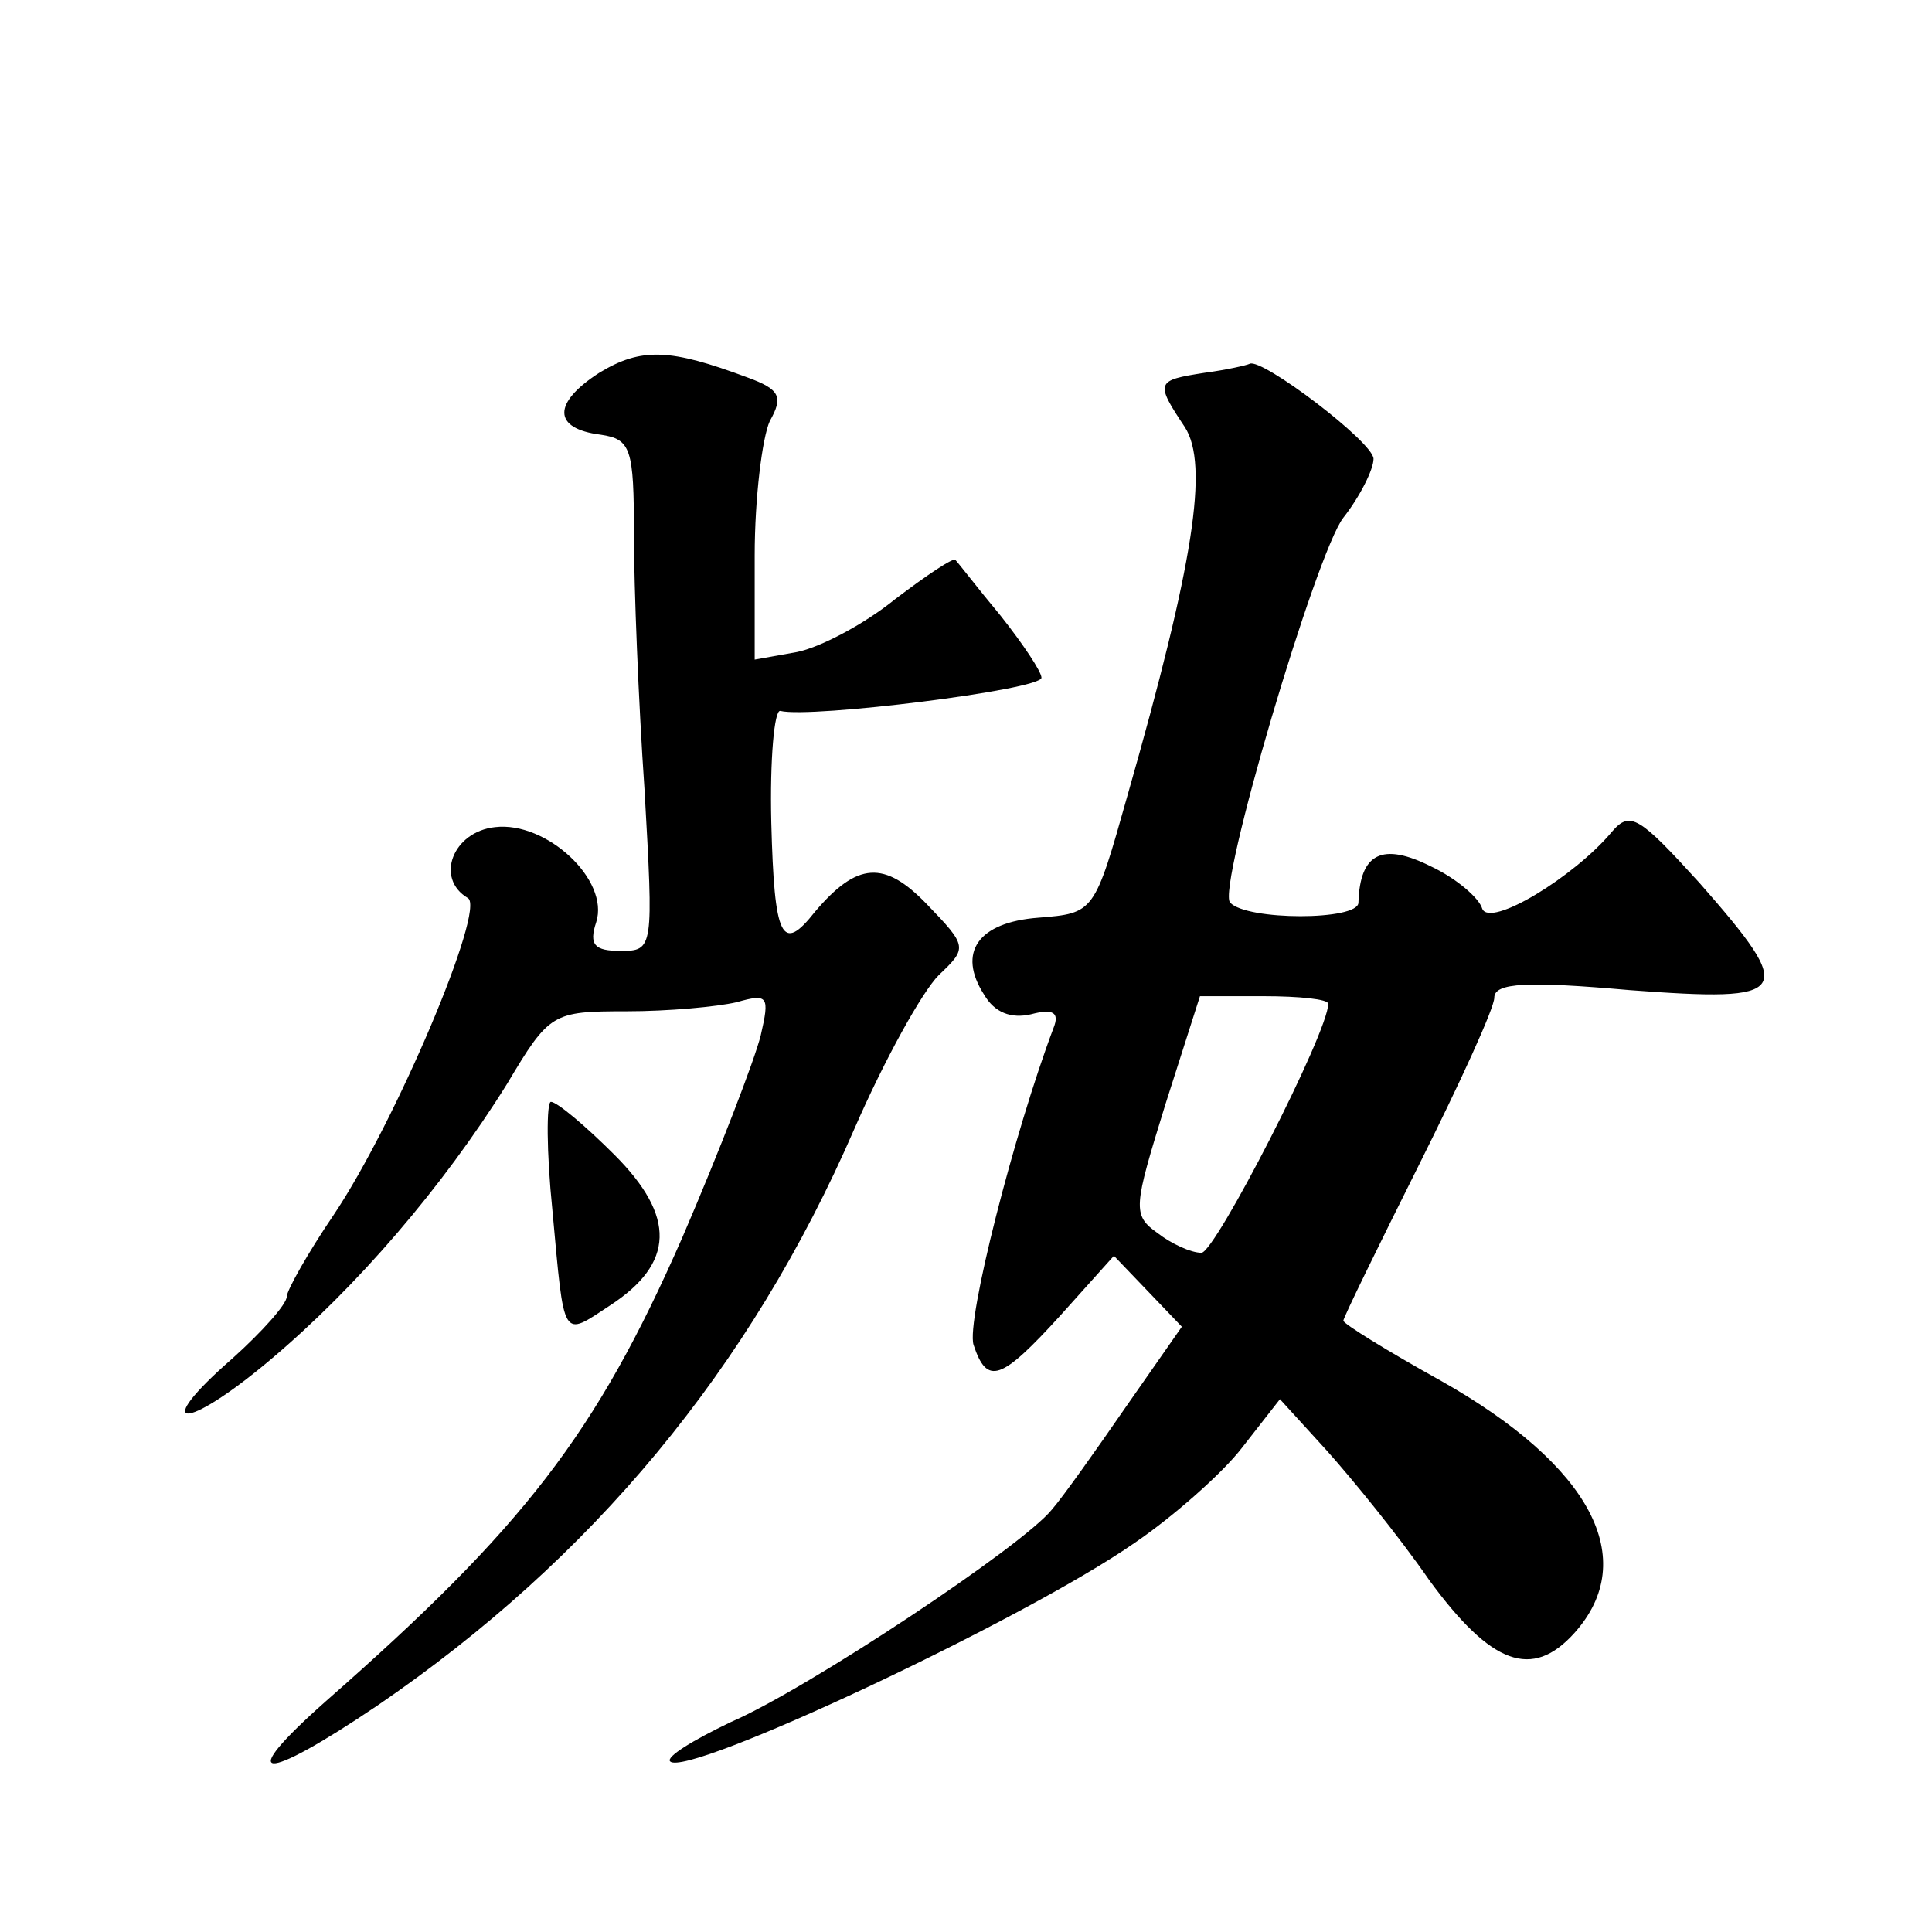 <?xml version="1.0" standalone="no"?>
<!DOCTYPE svg PUBLIC "-//W3C//DTD SVG 20010904//EN"
 "http://www.w3.org/TR/2001/REC-SVG-20010904/DTD/svg10.dtd">
<svg version="1.0" xmlns="http://www.w3.org/2000/svg"
 width="128pt" height="128pt" viewBox="0 0 128 128"
 preserveAspectRatio="xMidYMid meet">
<g transform="translate(0,128) scale(0.1,-0.1)"
fill="#0" stroke="none">
<path d="M397 1033 c-31 -20 -31 -37 1 -41 20 -3 22 -9 22 -66 0 -35 3 -111 7 -169
6 -106 6 -107 -16 -107 -17 0 -21 4 -16 19 9 28 -33 67 -67 63 -28 -3 -40 -34 -18
-47 12 -7 -48 -149 -89 -210 -17 -25 -31 -50 -31 -54 0 -5 -16 -23 -36 -41 -55
-48 -32 -49 25 -1 57 48 114 114 157 183 28 47 30 48 79 48 28 0 60 3 73 6 21 6
22 4 16 -22 -4 -16 -27 -76 -52 -134 -57 -130 -105 -192 -236 -307 -61 -54 -43
-55 34 -3 142 97 247 223 316 382 20 46 45 91 56 102 19 18 19 19 -8 47 -28 29
-46 28 -74 -5 -22 -28 -27 -18 -29 59 -1 42 2 75 6 74 20 -5 173 14 173 22 0 4
-12 22 -27 41 -15 18 -28 35 -30 37 -1 2 -19 -10 -40 -26 -21 -17 -50 -32 -65 -35
l-28 -5 0 69 c0 38 5 78 10 89 9 16 7 21 -15 29 -51 19 -70 20 -98 3z M798 1033
c-32 -5 -33 -6 -13 -36 16 -25 6 -90 -38 -244 -22 -78 -22 -78 -59 -81 -40 -3 -54
-23 -36 -51 7 -12 18 -16 31 -13 15 4 19 1 15 -9 -26 -69 -58 -194 -53 -210 9 -27
18 -24 58 20 l35 39 23 -24 22 -23 -37 -53 c-20 -29 -42 -60 -49 -68 -19 -24 -162
-119 -213 -141 -25 -12 -43 -23 -40 -26 11 -11 235 94 308 145 25 17 58 46 71 63
l25 32 31 -34 c17 -19 48 -57 68 -86 41 -56 68 -66 96 -35 44 49 11 111 -88 167
-36 20 -65 38 -65 40 0 2 23 49 50 103 27 54 50 104 50 111 0 10 22 11 90 5 107
-8 111 -3 46 71 -40 44 -46 48 -58 34 -25 -30 -81 -64 -86 -51 -2 7 -17 20 -34
28 -32 16 -47 9 -48 -24 0 -12 -74 -12 -85 0 -9 9 57 232 75 255 11 14 20 32 20
39 0 11 -74 67 -82 63 -2 -1 -15 -4 -30 -6z m82 -418 c0 -19 -75 -165 -84 -165
-7 0 -20 6 -29 13 -17 12 -16 17 5 85 l23 72 42 0 c24 0 43 -2 43 -5z M366 478
c8 -87 6 -84 38 -63 43 28 44 59 3 100 -19 19 -38 35 -42 35 -3 0 -3 -33 1 -72z"/>
</g>
</svg>

